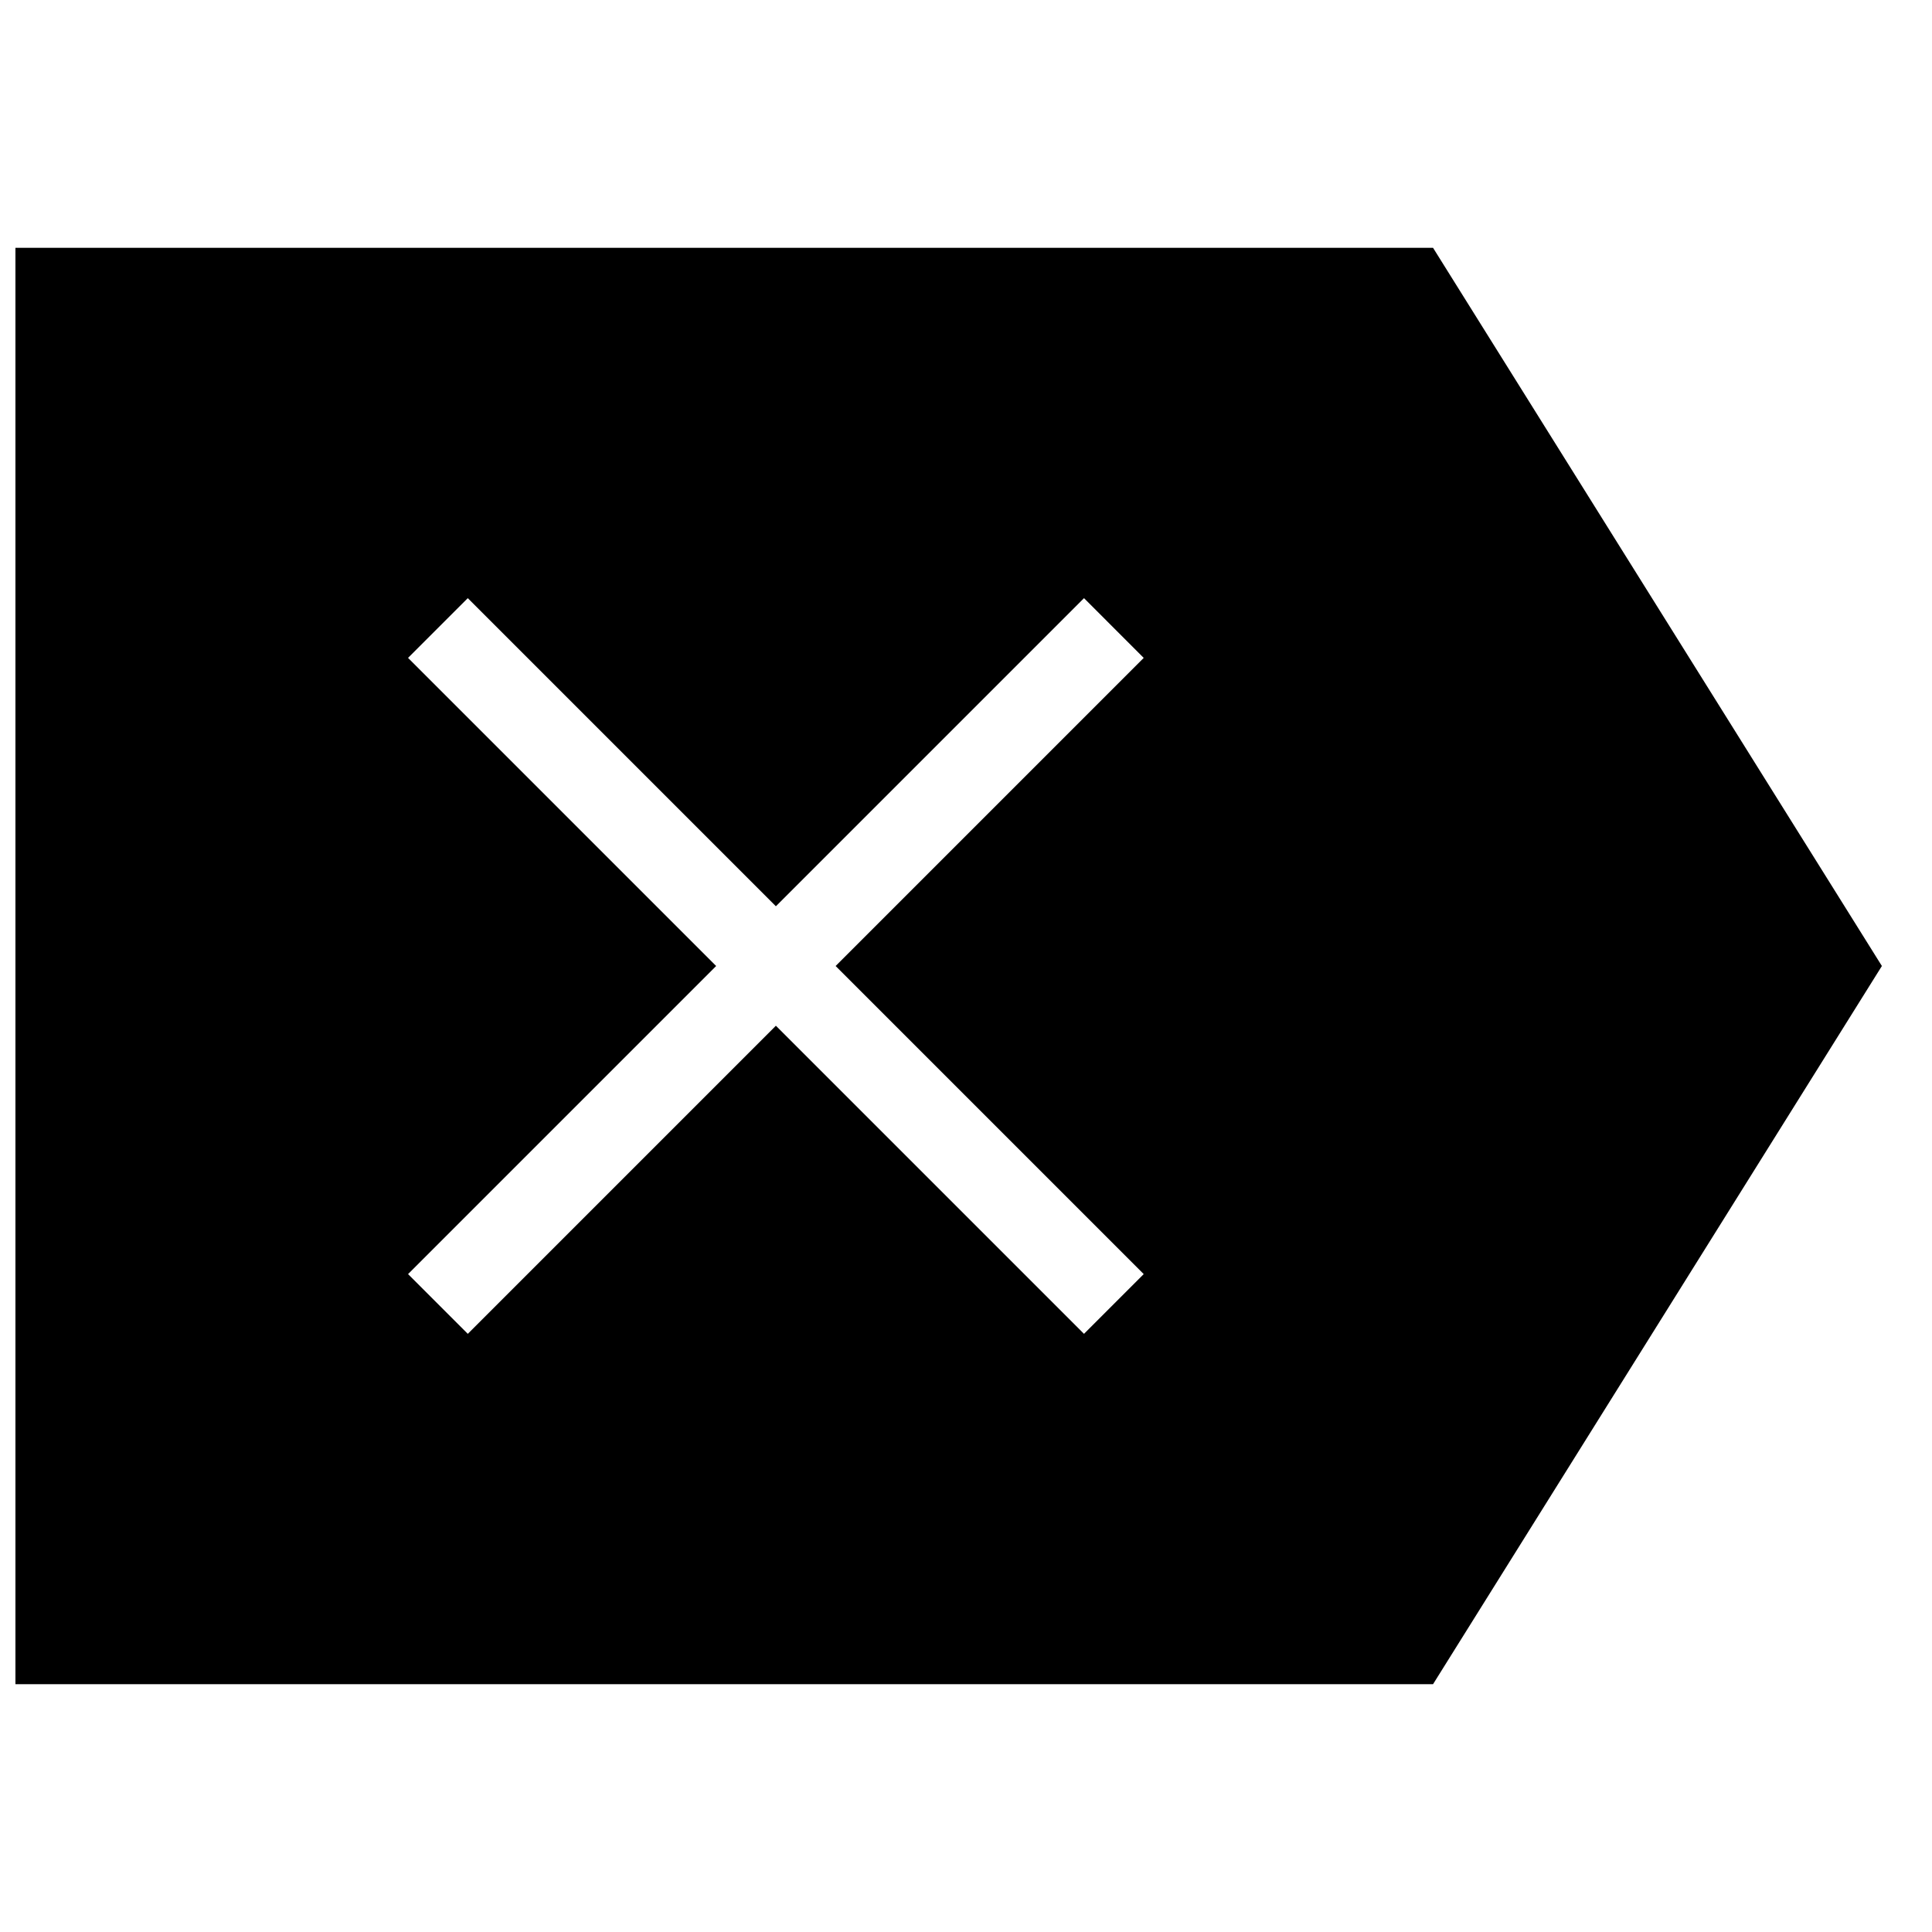 <?xml version="1.0" encoding="UTF-8"?>
<!-- Uploaded to: SVG Repo, www.svgrepo.com, Generator: SVG Repo Mixer Tools -->
<svg width="800px" height="800px" version="1.1" viewBox="144 144 512 512" xmlns="http://www.w3.org/2000/svg">
 <defs>
  <clipPath id="a">
   <path d="m148.09 209h494.91v382h-494.91z"/>
  </clipPath>
 </defs>
 <g clip-path="url(#a)">
  <path d="m523.77 209.67h-375.68v380.66h375.68l118.95-190.33zm-76.672 271.98-15.828 15.832-81.652-81.652-81.648 81.652-15.832-15.832 81.648-81.648-81.648-81.652 15.832-15.832 81.648 81.652 81.652-81.652 15.828 15.832-81.648 81.652z" fill-rule="evenodd"/>
 </g>
</svg>